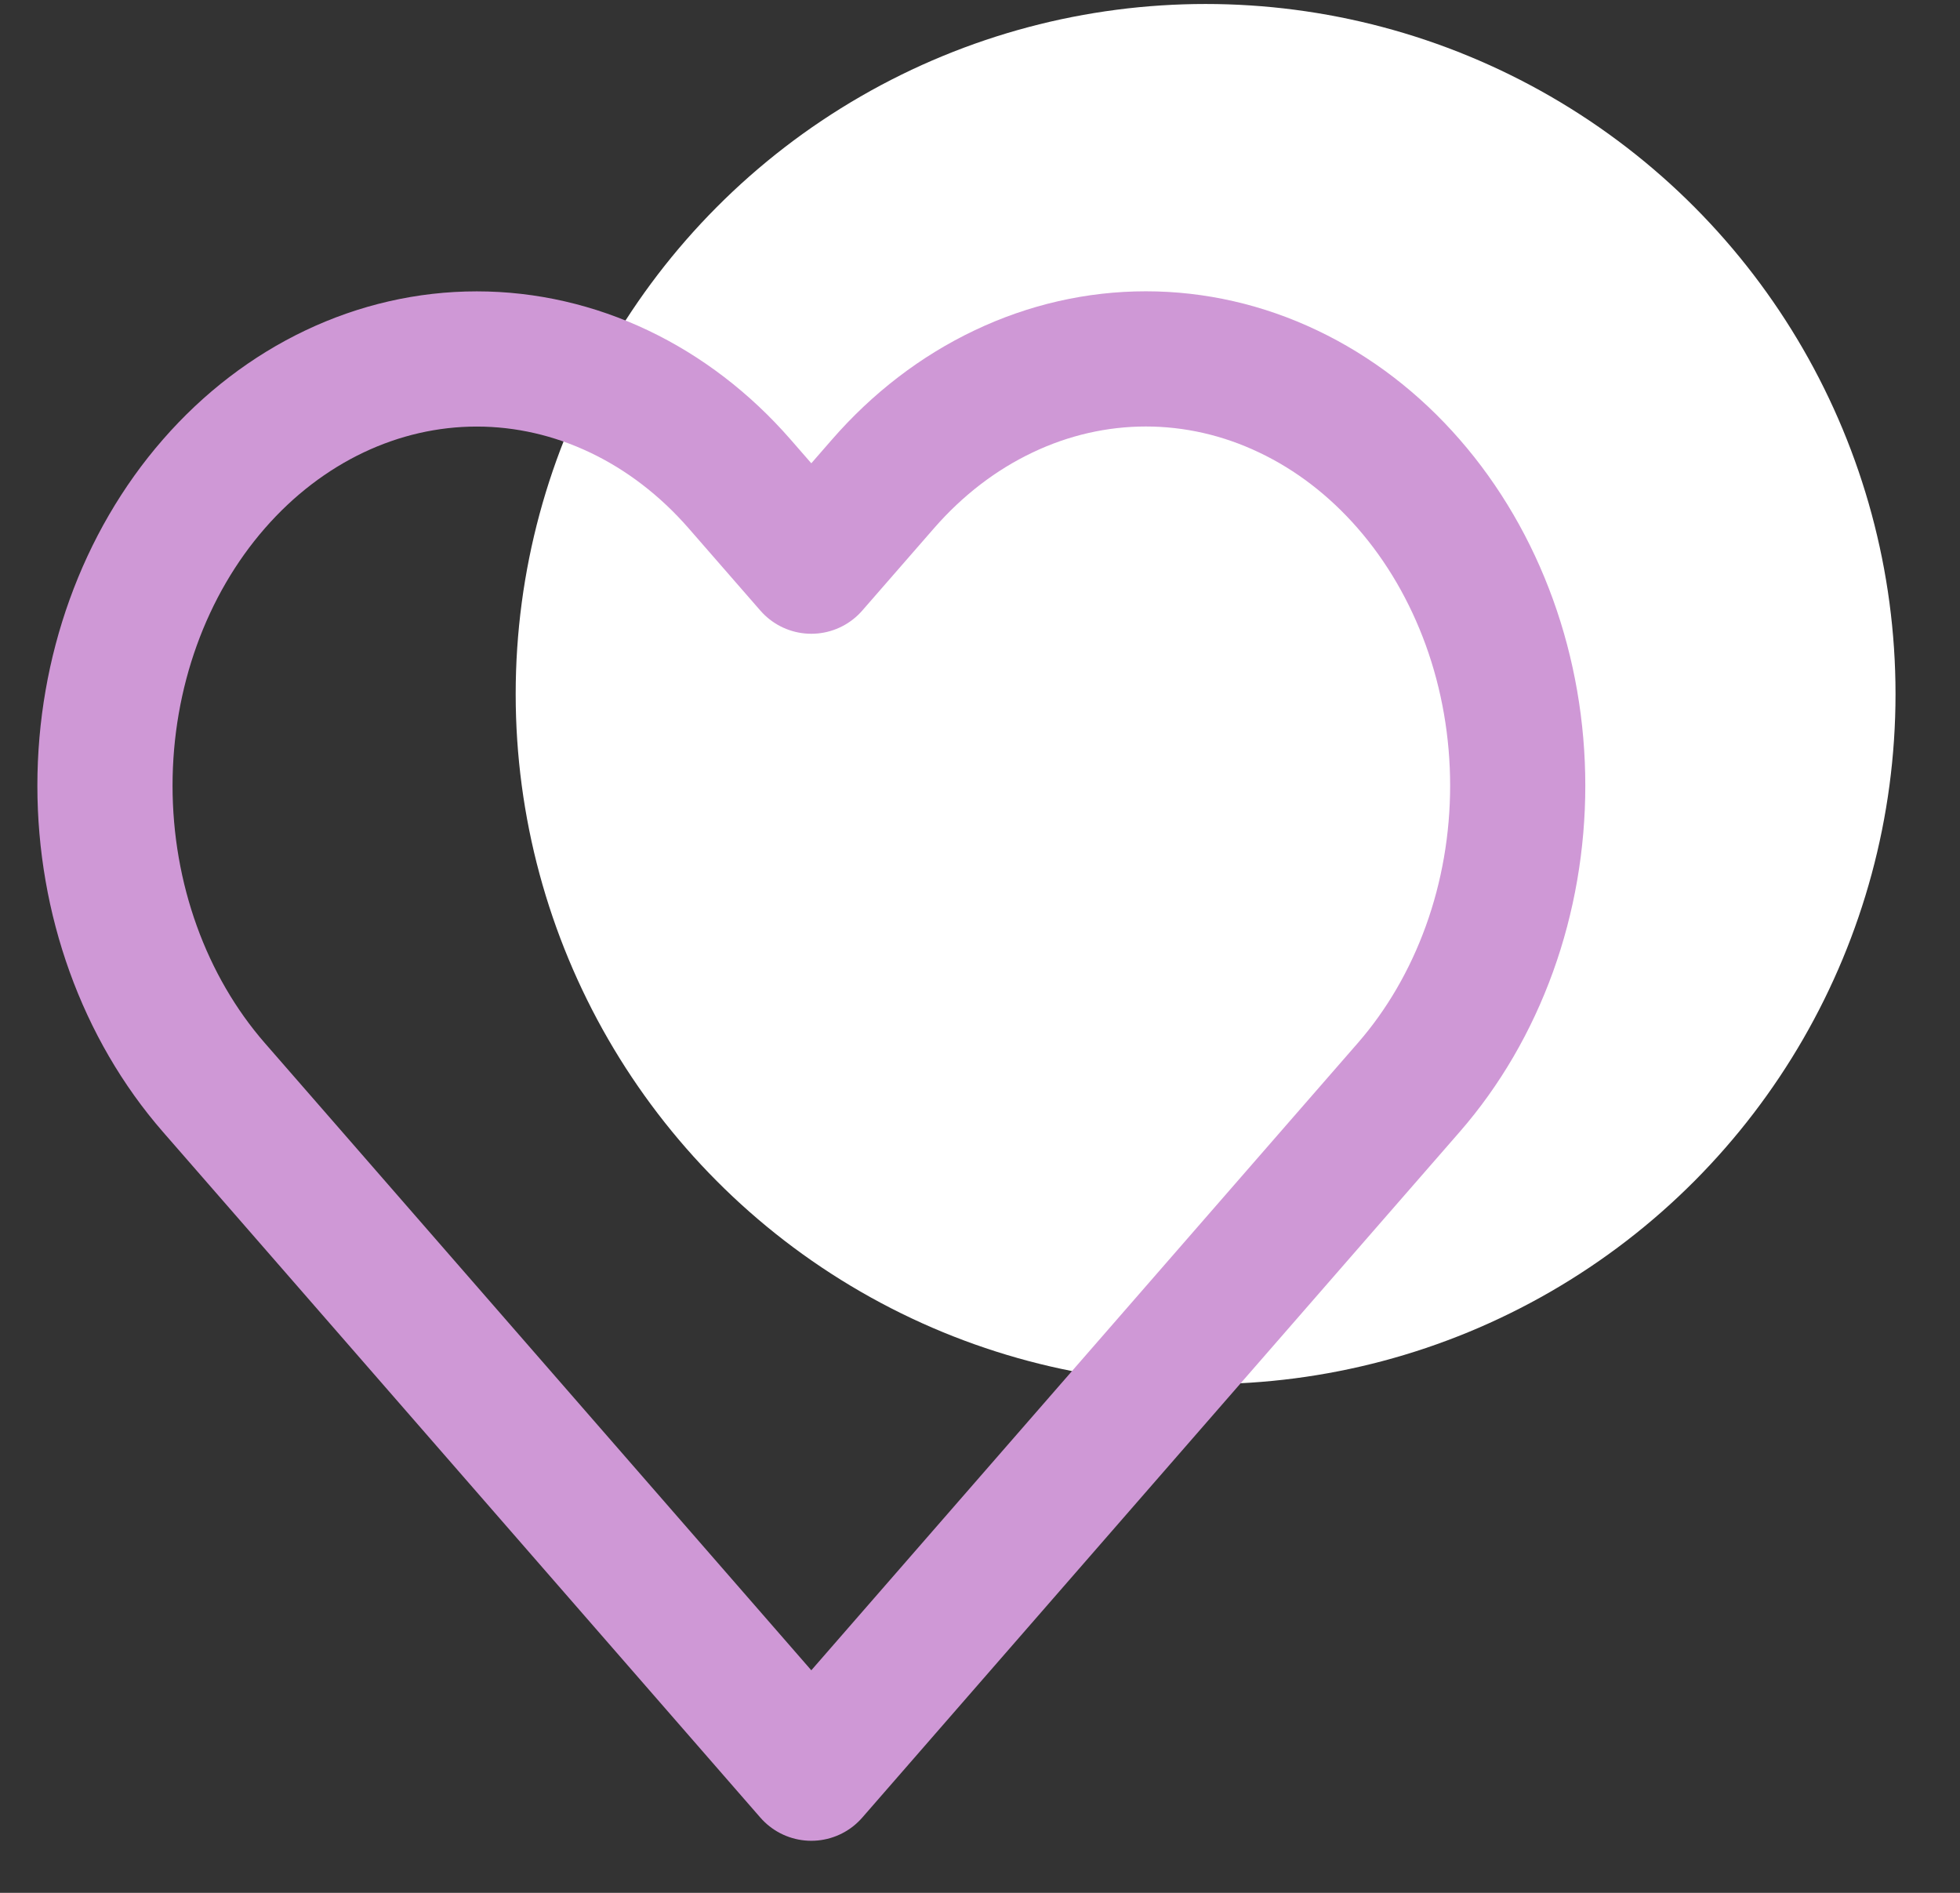 <svg width="29" height="28" viewBox="0 0 29 28" fill="none" xmlns="http://www.w3.org/2000/svg">
<rect x="0" y="0" width="29" height="28" fill="#333333" stroke="none"/>
<circle cx="17.838" cy="10.267" r="10.208" fill="white"/>
<path d="M20.844 7.159C20.333 6.572 19.727 6.107 19.059 5.79C18.392 5.472 17.677 5.309 16.954 5.309C16.232 5.309 15.516 5.472 14.849 5.79C14.181 6.107 13.575 6.572 13.064 7.159L12.004 8.375L10.944 7.159C9.912 5.975 8.513 5.31 7.054 5.31C5.595 5.31 4.196 5.975 3.164 7.159C2.132 8.342 1.553 9.948 1.553 11.622C1.553 13.296 2.132 14.902 3.164 16.086L4.224 17.302L12.004 26.23L19.784 17.302L20.844 16.086C21.355 15.5 21.76 14.804 22.037 14.038C22.314 13.272 22.456 12.451 22.456 11.622C22.456 10.793 22.314 9.972 22.037 9.206C21.76 8.441 21.355 7.745 20.844 7.159Z" stroke="#CF98D6" stroke-width="2" stroke-linecap="round" stroke-linejoin="round"/>
</svg>
